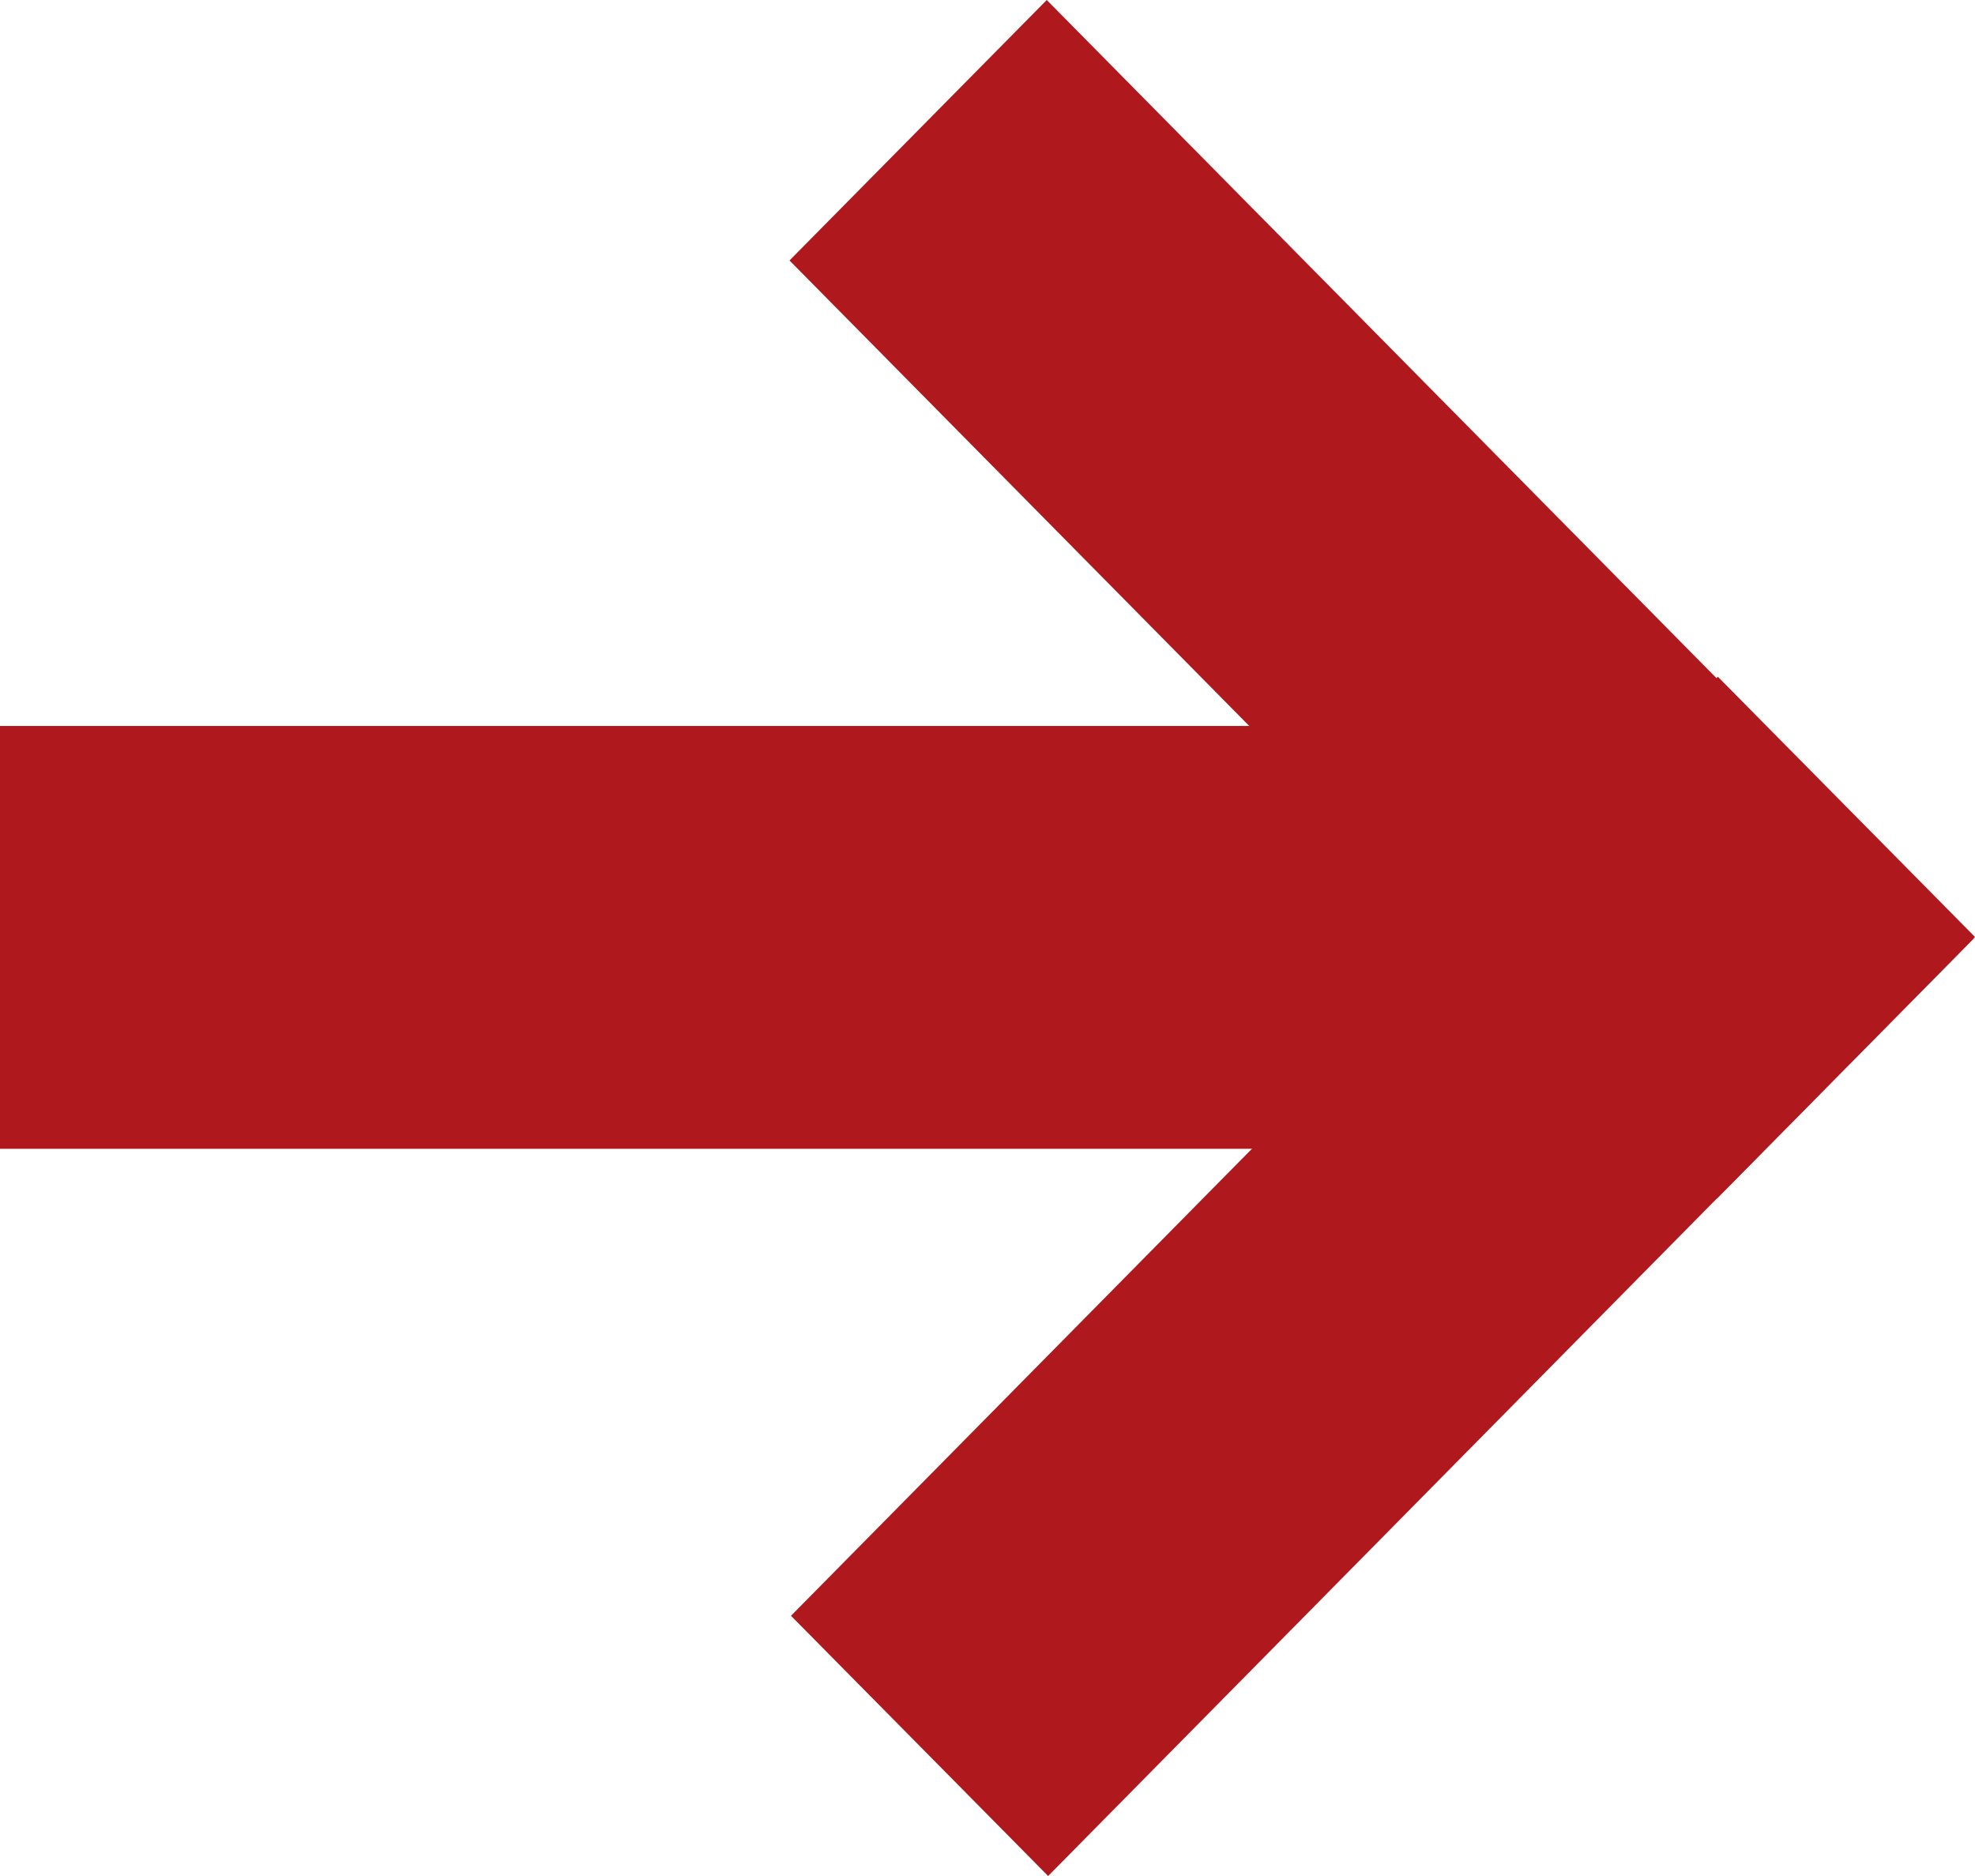 <?xml version="1.0" encoding="UTF-8"?> <svg xmlns="http://www.w3.org/2000/svg" width="40" height="38" viewBox="0 0 40 38" fill="none"><path d="M15.99 5.276L34.764 24.288L39.974 19.012L21.2 0L15.99 5.276Z" fill="#AF191E"></path><path d="M32.039 14.705H0V23.27H32.039V14.705Z" fill="#AF191E"></path><path d="M21.228 38L40 18.979L34.792 13.708L16.02 32.729L21.228 38Z" fill="#AF191E"></path></svg> 